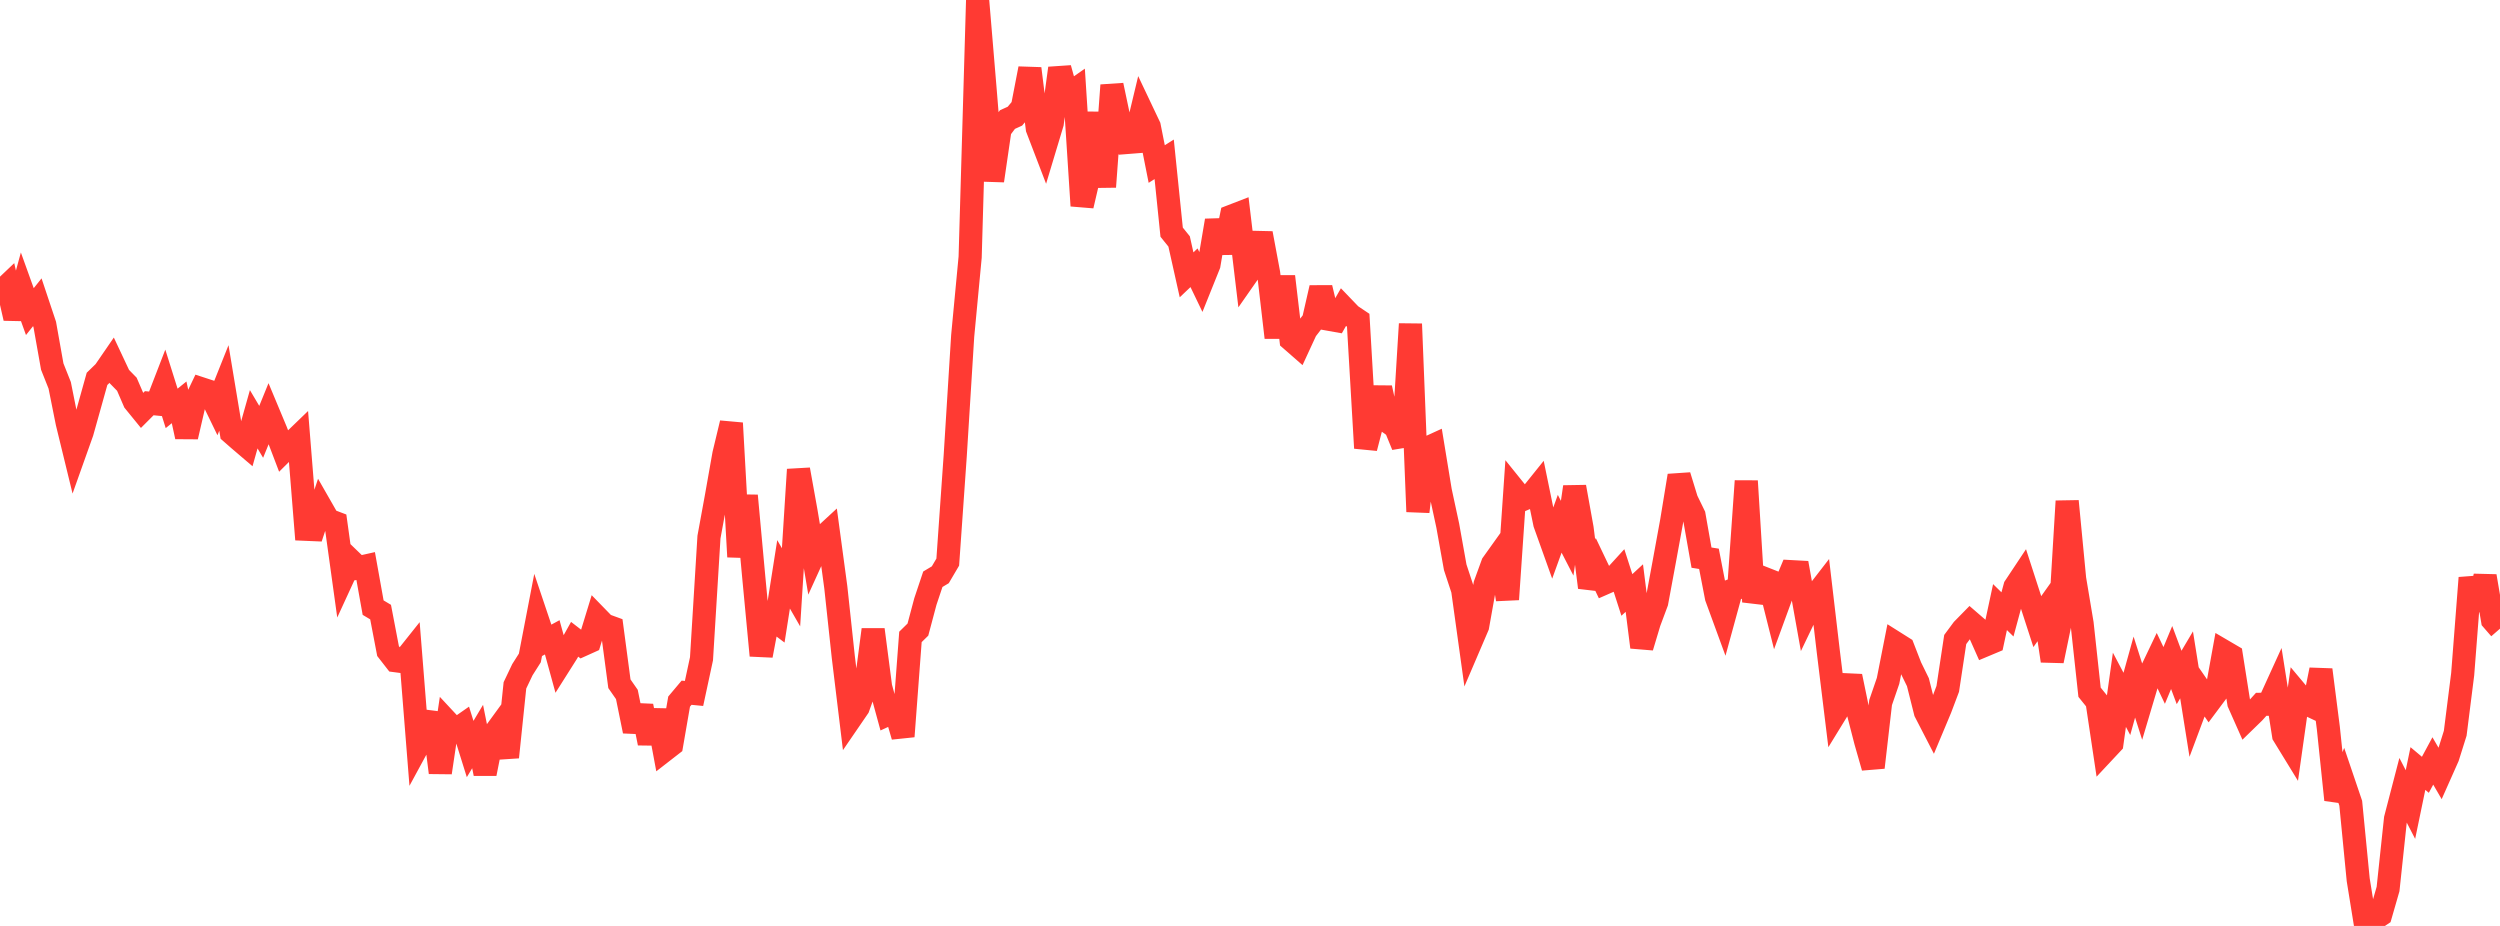 <?xml version="1.0" standalone="no"?>
<!DOCTYPE svg PUBLIC "-//W3C//DTD SVG 1.1//EN" "http://www.w3.org/Graphics/SVG/1.1/DTD/svg11.dtd">

<svg width="135" height="50" viewBox="0 0 135 50" preserveAspectRatio="none" 
  xmlns="http://www.w3.org/2000/svg"
  xmlns:xlink="http://www.w3.org/1999/xlink">


<polyline points="0.0, 15.802 0.403, 15.419 0.806, 17.184 1.209, 15.707 1.612, 16.827 2.015, 16.321 2.418, 17.527 2.821, 19.794 3.224, 20.807 3.627, 22.821 4.03, 24.473 4.433, 23.34 4.836, 21.903 5.239, 20.459 5.642, 20.067 6.045, 19.48 6.448, 20.337 6.851, 20.749 7.254, 21.682 7.657, 22.177 8.06, 21.773 8.463, 21.813 8.866, 20.771 9.269, 22.053 9.672, 21.726 10.075, 23.583 10.478, 21.841 10.881, 20.996 11.284, 21.128 11.687, 21.958 12.09, 20.949 12.493, 23.371 12.896, 23.724 13.299, 24.068 13.701, 22.64 14.104, 23.32 14.507, 22.33 14.91, 23.295 15.313, 24.352 15.716, 23.951 16.119, 23.562 16.522, 28.581 16.925, 28.598 17.328, 27.379 17.731, 28.083 18.134, 28.236 18.537, 31.143 18.94, 30.267 19.343, 30.656 19.746, 30.566 20.149, 32.812 20.552, 33.053 20.955, 35.159 21.358, 35.677 21.761, 35.73 22.164, 35.224 22.567, 40.284 22.97, 39.541 23.373, 38.524 23.776, 41.721 24.179, 39.007 24.582, 39.44 24.985, 39.159 25.388, 40.448 25.791, 39.773 26.194, 41.777 26.597, 39.749 27.0, 39.196 27.403, 40.887 27.806, 37.01 28.209, 36.164 28.612, 35.529 29.015, 33.437 29.418, 34.634 29.821, 34.415 30.224, 35.881 30.627, 35.244 31.03, 34.521 31.433, 34.832 31.836, 34.65 32.239, 33.333 32.642, 33.747 33.045, 33.894 33.448, 36.922 33.851, 37.501 34.254, 39.482 34.657, 38.127 35.06, 40.131 35.463, 38.364 35.866, 40.528 36.269, 40.215 36.672, 37.886 37.075, 37.407 37.478, 37.446 37.881, 35.571 38.284, 29.003 38.687, 26.803 39.09, 24.527 39.493, 22.849 39.896, 30.066 40.299, 26.766 40.701, 31.144 41.104, 35.398 41.507, 33.271 41.91, 33.574 42.313, 31.014 42.716, 31.714 43.119, 25.356 43.522, 27.596 43.925, 29.991 44.328, 29.105 44.731, 28.733 45.134, 31.72 45.537, 35.466 45.94, 38.787 46.343, 38.199 46.746, 37.074 47.149, 34 47.552, 37.093 47.955, 38.568 48.358, 38.382 48.761, 39.765 49.164, 34.393 49.567, 33.998 49.97, 32.484 50.373, 31.279 50.776, 31.038 51.179, 30.354 51.582, 24.608 51.985, 18.141 52.388, 13.884 52.791, 0.0 53.194, 4.815 53.597, 9.758 54.0, 6.993 54.403, 6.456 54.806, 6.273 55.209, 5.789 55.612, 3.703 56.015, 6.941 56.418, 7.992 56.821, 6.653 57.224, 3.686 57.627, 5.139 58.03, 4.857 58.433, 11.11 58.836, 9.382 59.239, 6.096 59.642, 10.09 60.045, 4.604 60.448, 6.513 60.851, 7.694 61.254, 7.662 61.657, 5.979 62.06, 6.828 62.463, 8.858 62.866, 8.603 63.269, 12.538 63.672, 13.037 64.075, 14.841 64.478, 14.458 64.881, 15.296 65.284, 14.293 65.687, 11.91 66.09, 13.638 66.493, 11.679 66.896, 11.523 67.299, 14.895 67.701, 14.319 68.104, 12.6 68.507, 14.759 68.91, 18.225 69.313, 14.931 69.716, 18.346 70.119, 18.698 70.522, 17.825 70.925, 17.303 71.328, 15.54 71.731, 17.234 72.134, 17.306 72.537, 16.602 72.94, 17.022 73.343, 17.292 73.746, 24.195 74.149, 22.636 74.552, 20.947 74.955, 22.784 75.358, 23.075 75.761, 24.06 76.164, 17.493 76.567, 27.63 76.97, 24.243 77.373, 24.059 77.776, 26.514 78.179, 28.384 78.582, 30.634 78.985, 31.856 79.388, 34.758 79.791, 33.818 80.194, 31.559 80.597, 30.452 81.0, 29.888 81.403, 32.367 81.806, 26.484 82.209, 26.984 82.612, 26.813 83.015, 26.311 83.418, 28.272 83.821, 29.399 84.224, 28.283 84.627, 29.064 85.03, 26.293 85.433, 28.534 85.836, 31.721 86.239, 30.647 86.642, 31.491 87.045, 31.314 87.448, 30.873 87.851, 32.127 88.254, 31.755 88.657, 34.946 89.06, 33.603 89.463, 32.524 89.866, 30.351 90.269, 28.145 90.672, 25.686 91.075, 26.999 91.478, 27.827 91.881, 30.112 92.284, 30.176 92.687, 32.257 93.09, 33.358 93.493, 31.886 93.896, 31.726 94.299, 25.976 94.701, 32.495 95.104, 31.171 95.507, 31.33 95.91, 32.934 96.313, 31.831 96.716, 30.869 97.119, 30.891 97.522, 33.141 97.925, 32.3 98.328, 31.779 98.731, 35.205 99.134, 38.497 99.537, 37.84 99.94, 36.519 100.343, 38.467 100.746, 40.033 101.149, 41.441 101.552, 37.939 101.955, 36.767 102.358, 34.722 102.761, 34.976 103.164, 36.014 103.567, 36.838 103.97, 38.446 104.373, 39.227 104.776, 38.265 105.179, 37.198 105.582, 34.534 105.985, 33.99 106.388, 33.579 106.791, 33.927 107.194, 34.834 107.597, 34.665 108.0, 32.783 108.403, 33.178 108.806, 31.688 109.209, 31.081 109.612, 32.325 110.015, 33.567 110.418, 33 110.821, 35.686 111.224, 33.742 111.627, 27.064 112.03, 31.26 112.433, 33.67 112.836, 37.381 113.239, 37.881 113.642, 40.57 114.045, 40.139 114.448, 37.248 114.851, 38.011 115.254, 36.562 115.657, 37.827 116.06, 36.474 116.463, 35.63 116.866, 36.474 117.269, 35.506 117.672, 36.583 118.075, 35.903 118.478, 38.431 118.881, 37.353 119.284, 37.936 119.687, 37.397 120.09, 35.172 120.493, 35.408 120.896, 37.962 121.299, 38.87 121.701, 38.479 122.104, 38.033 122.507, 38.027 122.91, 37.143 123.313, 39.701 123.716, 40.358 124.119, 37.508 124.522, 37.989 124.925, 38.178 125.328, 36.169 125.731, 39.316 126.134, 43.188 126.537, 42.186 126.94, 43.375 127.343, 47.505 127.746, 50.0 128.149, 49.676 128.552, 49.405 128.955, 48.006 129.358, 44.215 129.761, 42.666 130.164, 43.446 130.567, 41.5 130.97, 41.839 131.373, 41.091 131.776, 41.784 132.179, 40.878 132.582, 39.596 132.985, 36.405 133.388, 31.205 133.791, 32.929 134.194, 31.112 134.597, 33.484 135.0, 33.948" fill="none" stroke="#ff3a33" stroke-width="1.25"/>

</svg>